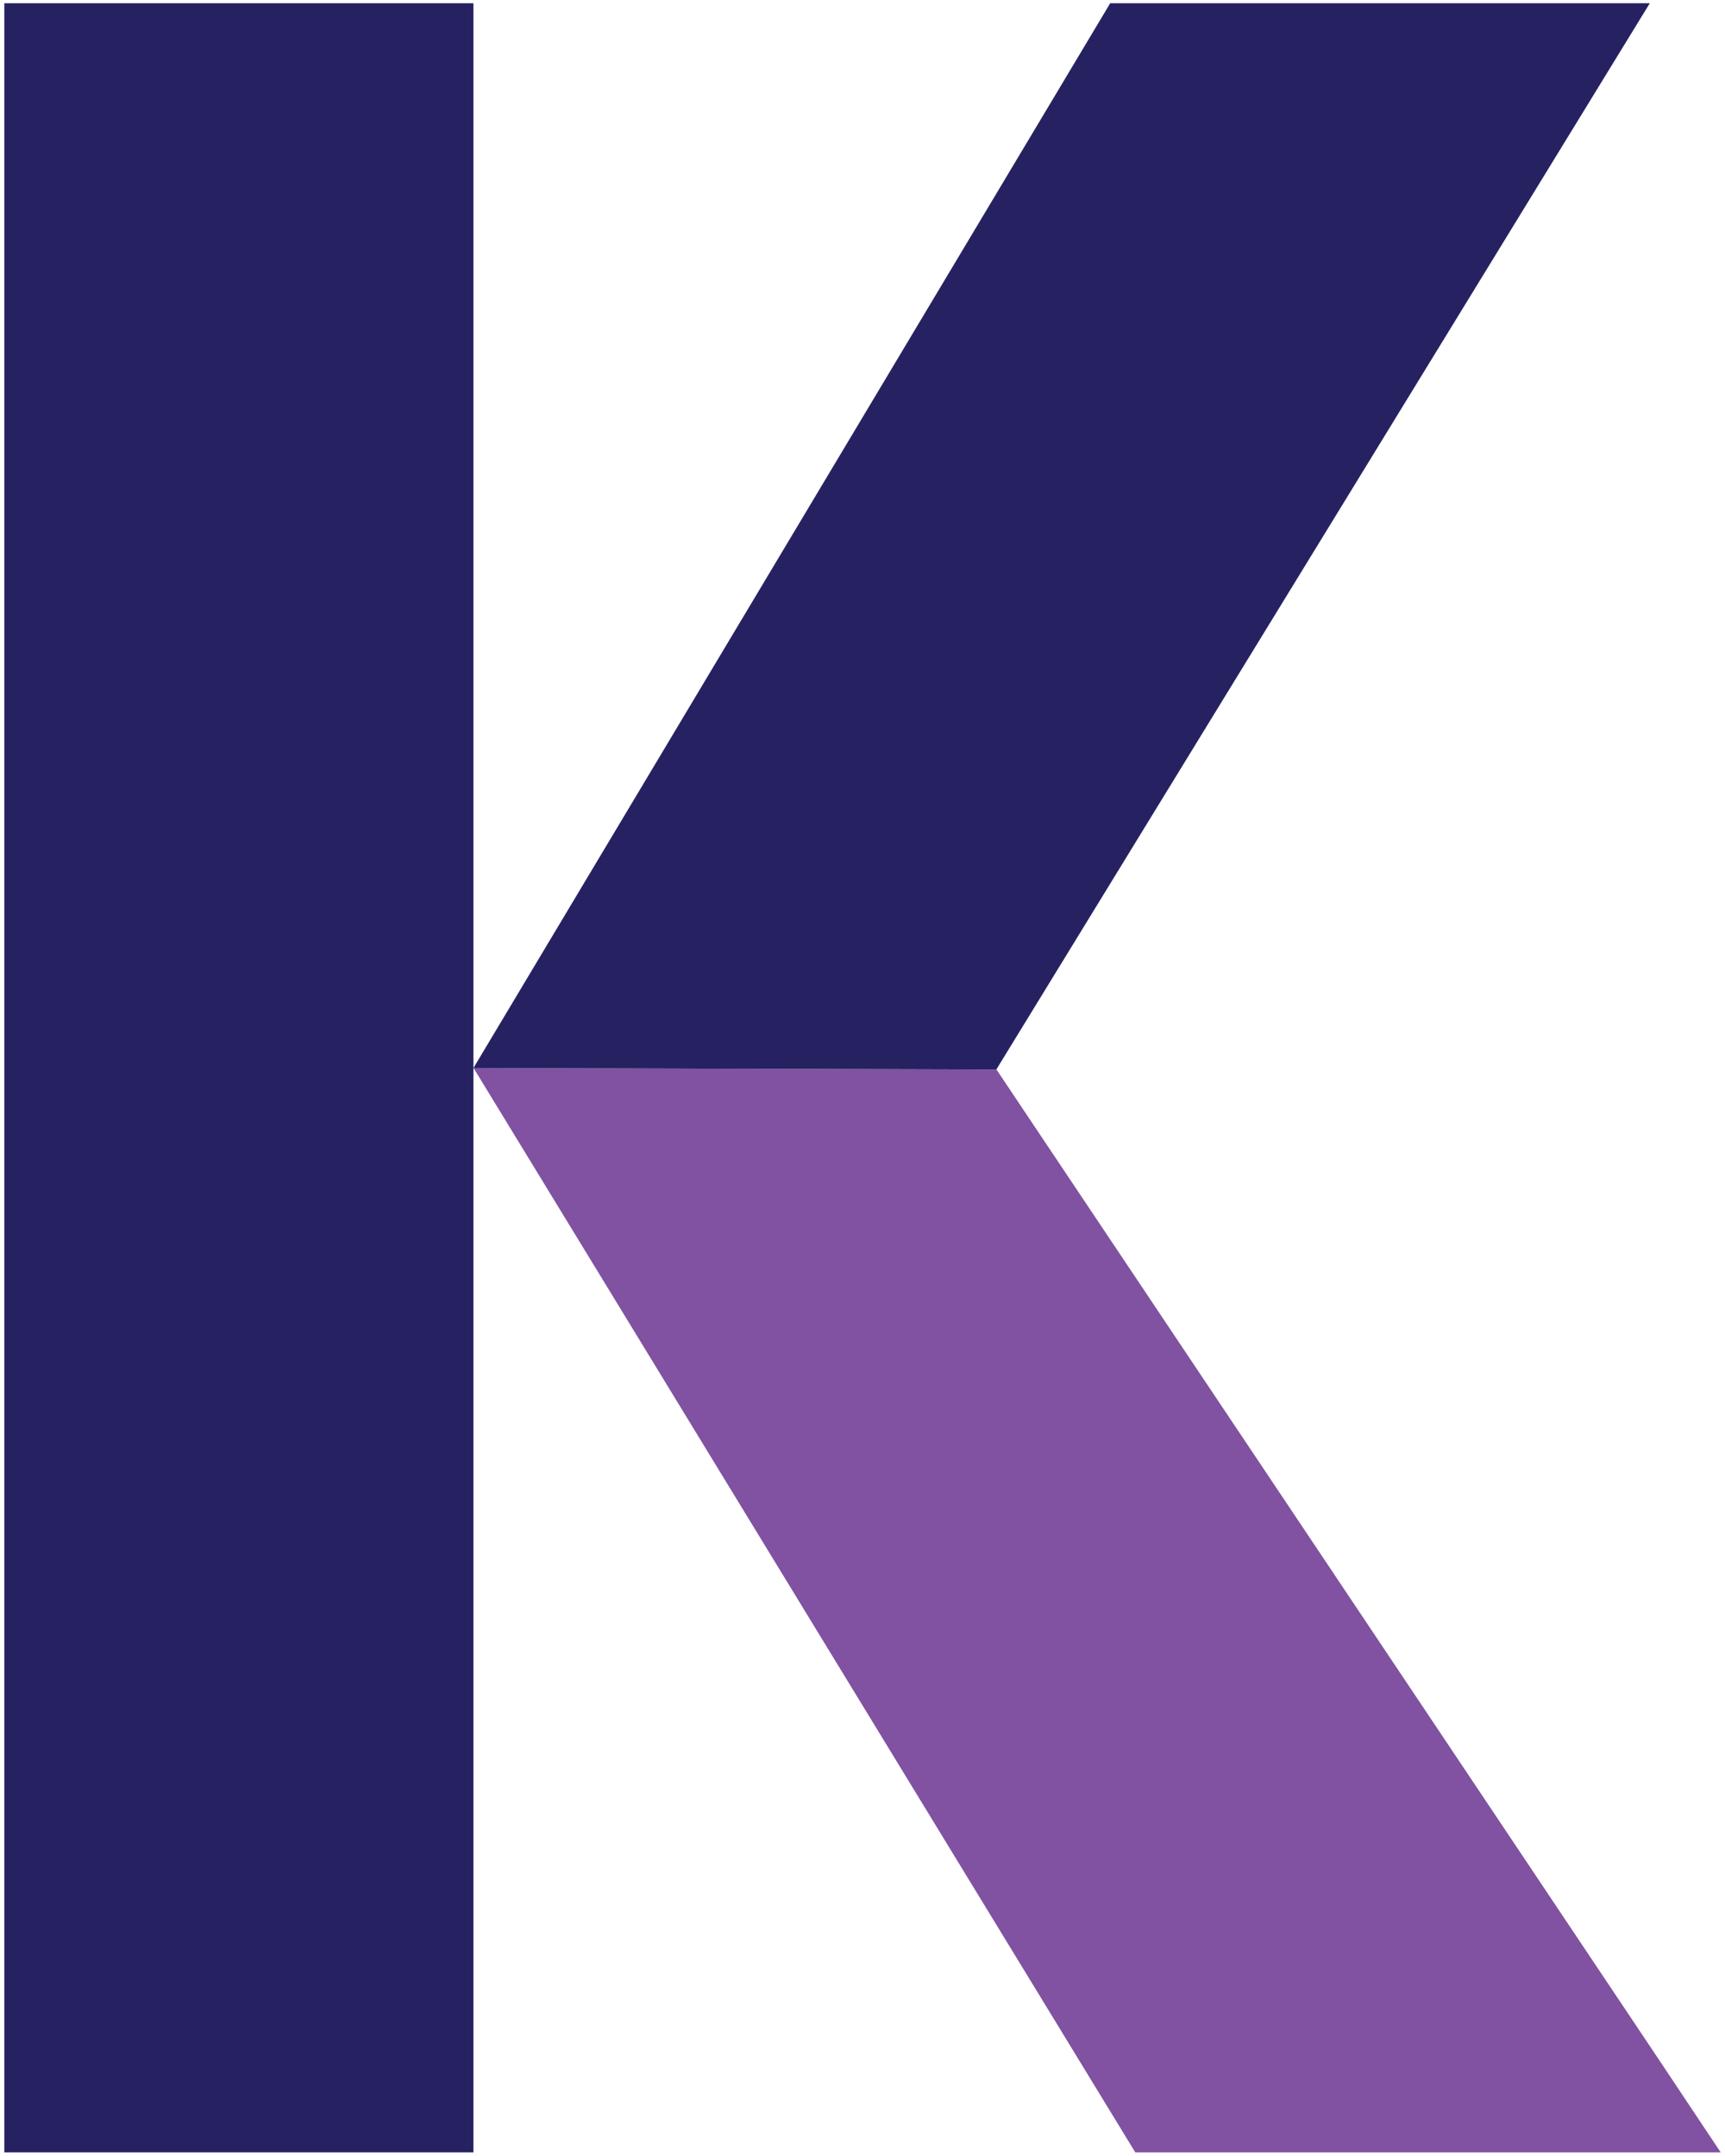 <svg width="128" height="160" viewBox="0 0 128 160" fill="none" xmlns="http://www.w3.org/2000/svg">
<g clip-path="url(#clip0_118_41)">
<path d="M84.23 159.73H127.68L123.21 153.02L73.94 79.37L35.14 79.26L84.24 159.73H84.23Z" fill="#8052A1"/>
<path d="M35.13 0.24H0.32V159.73H35.13V0.24Z" fill="#262262"/>
<path d="M35.13 79.26L73.93 79.37L122.42 0.24H82.38L35.13 79.26Z" fill="#262262"/>
</g>
<defs>
<clipPath id="clip0_118_41">
<rect width="128" height="160" fill="white"/>
</clipPath>
</defs>
</svg>
